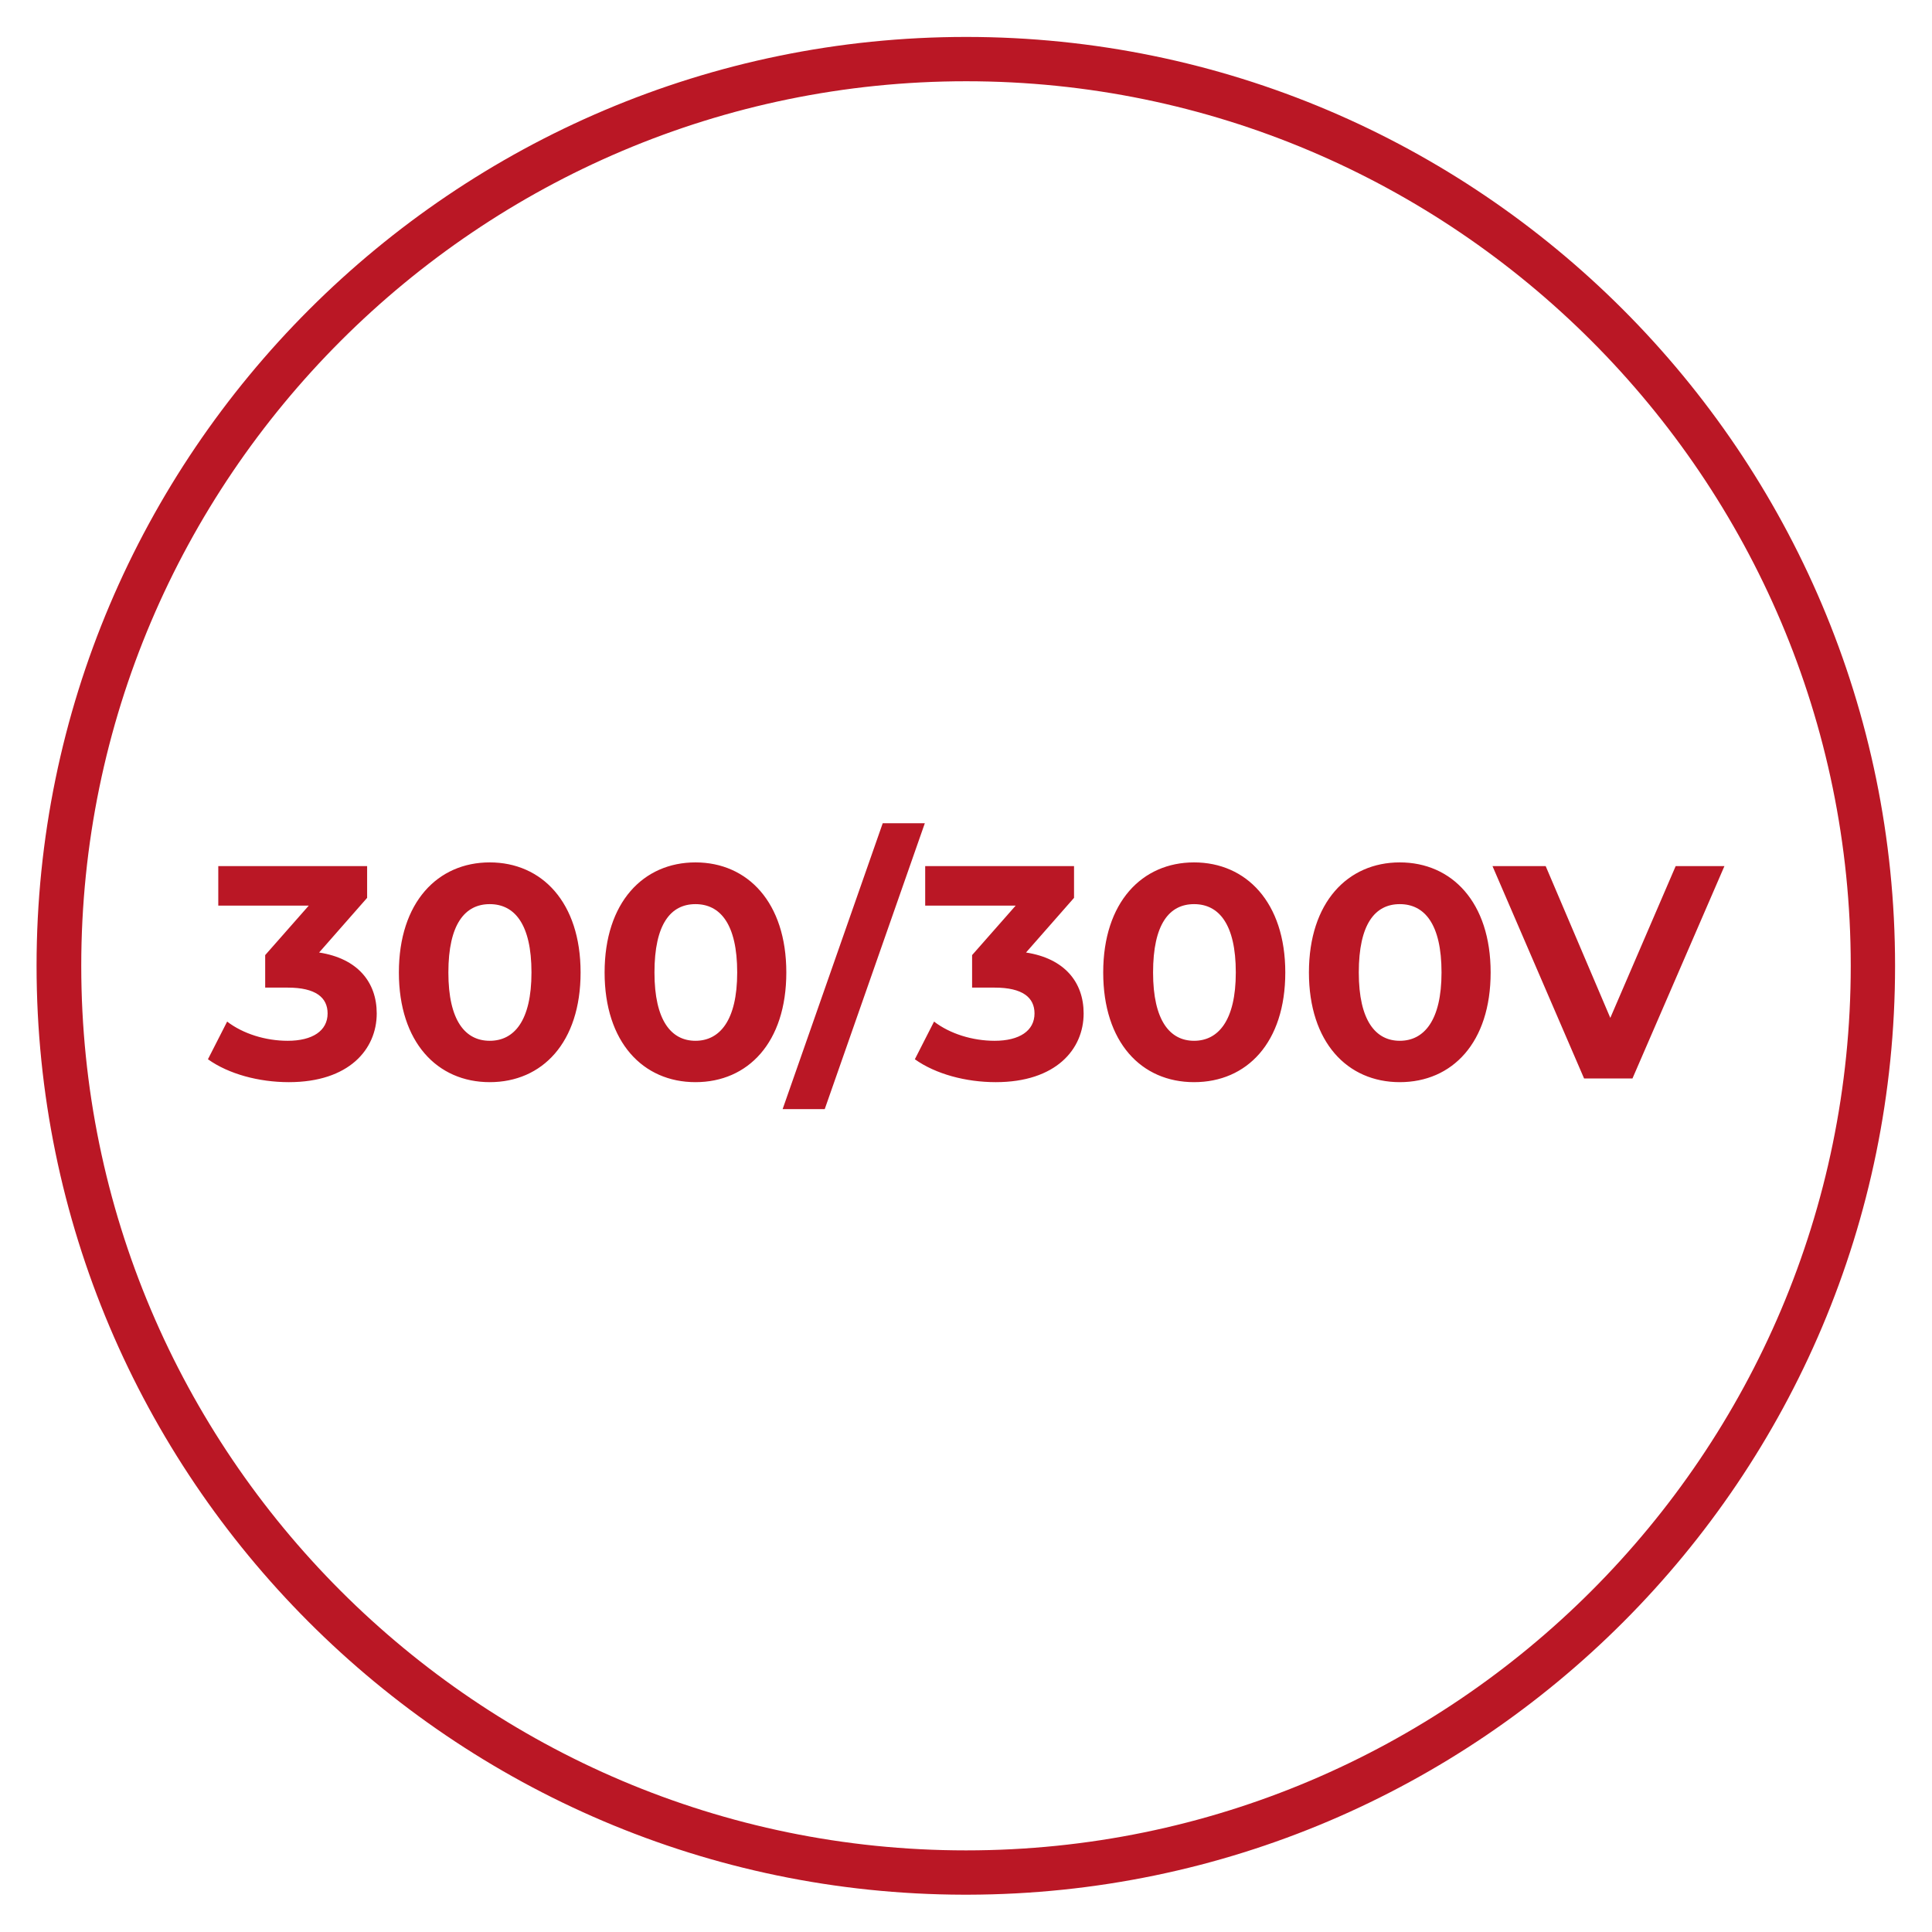 <?xml version="1.0" encoding="UTF-8"?><svg id="katman_1" xmlns="http://www.w3.org/2000/svg" xmlns:xlink="http://www.w3.org/1999/xlink" viewBox="0 0 52.31 52.31"><defs><style>.cls-1{fill:#ba1725;}.cls-2{clip-path:url(#clippath);}.cls-3{fill:none;}</style><clipPath id="clippath"><rect class="cls-3" width="52.31" height="52.31"/></clipPath></defs><g class="cls-2"><path class="cls-1" d="M26.16,50.1c13.21,0,23.95-10.75,23.95-23.95S39.36,2.2,26.16,2.2,2.2,12.95,2.2,26.15s10.75,23.95,23.95,23.95M10.8,26.33c0-1.9,1.05-2.98,2.46-2.98s2.46,1.08,2.46,2.98-1.04,2.97-2.46,2.97-2.46-1.08-2.46-2.97Zm3.59,0c0-1.31-.46-1.85-1.13-1.85s-1.12,.54-1.12,1.85,.46,1.85,1.12,1.85,1.13-.54,1.13-1.85Zm1.98,0c0-1.9,1.05-2.98,2.46-2.98s2.46,1.08,2.46,2.98-1.04,2.97-2.46,2.97-2.46-1.08-2.46-2.97Zm3.59,0c0-1.31-.46-1.85-1.13-1.85s-1.11,.54-1.11,1.85,.46,1.85,1.11,1.85,1.13-.54,1.13-1.85Zm3.94-4.04h1.14l-2.71,7.74h-1.14l2.71-7.74Zm5.97,4.04c0-1.9,1.05-2.98,2.46-2.98s2.47,1.08,2.47,2.98-1.04,2.97-2.47,2.97-2.46-1.08-2.46-2.97Zm3.59,0c0-1.31-.46-1.85-1.13-1.85s-1.11,.54-1.11,1.85,.46,1.85,1.11,1.85,1.13-.54,1.13-1.85Zm1.98,0c0-1.9,1.05-2.98,2.46-2.98s2.46,1.08,2.46,2.98-1.04,2.97-2.46,2.97-2.46-1.08-2.46-2.97Zm3.59,0c0-1.31-.46-1.85-1.13-1.85s-1.11,.54-1.11,1.85,.46,1.85,1.11,1.85,1.13-.54,1.13-1.85Zm7.66-2.88l-2.49,5.75h-1.31l-2.48-5.75h1.44l1.75,4.11,1.77-4.11h1.32Zm-36.49,3.99c0,.97-.75,1.86-2.38,1.86-.81,0-1.63-.22-2.19-.62l.52-1.02c.43,.33,1.04,.52,1.64,.52,.67,0,1.08-.27,1.08-.74,0-.43-.32-.7-1.08-.7h-.61v-.88l1.18-1.34h-2.45v-1.07h4.03v.86l-1.3,1.48c1.04,.16,1.56,.8,1.56,1.65Zm19.14,0c0,.97-.75,1.86-2.38,1.86-.81,0-1.63-.22-2.19-.62l.52-1.02c.43,.33,1.04,.52,1.64,.52,.67,0,1.08-.27,1.08-.74,0-.43-.32-.7-1.08-.7h-.61v-.88l1.18-1.34h-2.45v-1.07h4.03v.86l-1.3,1.48c1.04,.16,1.56,.8,1.56,1.65ZM26.16,1c13.87,0,25.15,11.28,25.15,25.15s-11.25,25.12-25.1,25.15h-.12c-13.84-.03-25.1-11.3-25.1-25.15S12.28,1,26.16,1Z"/></g></svg>